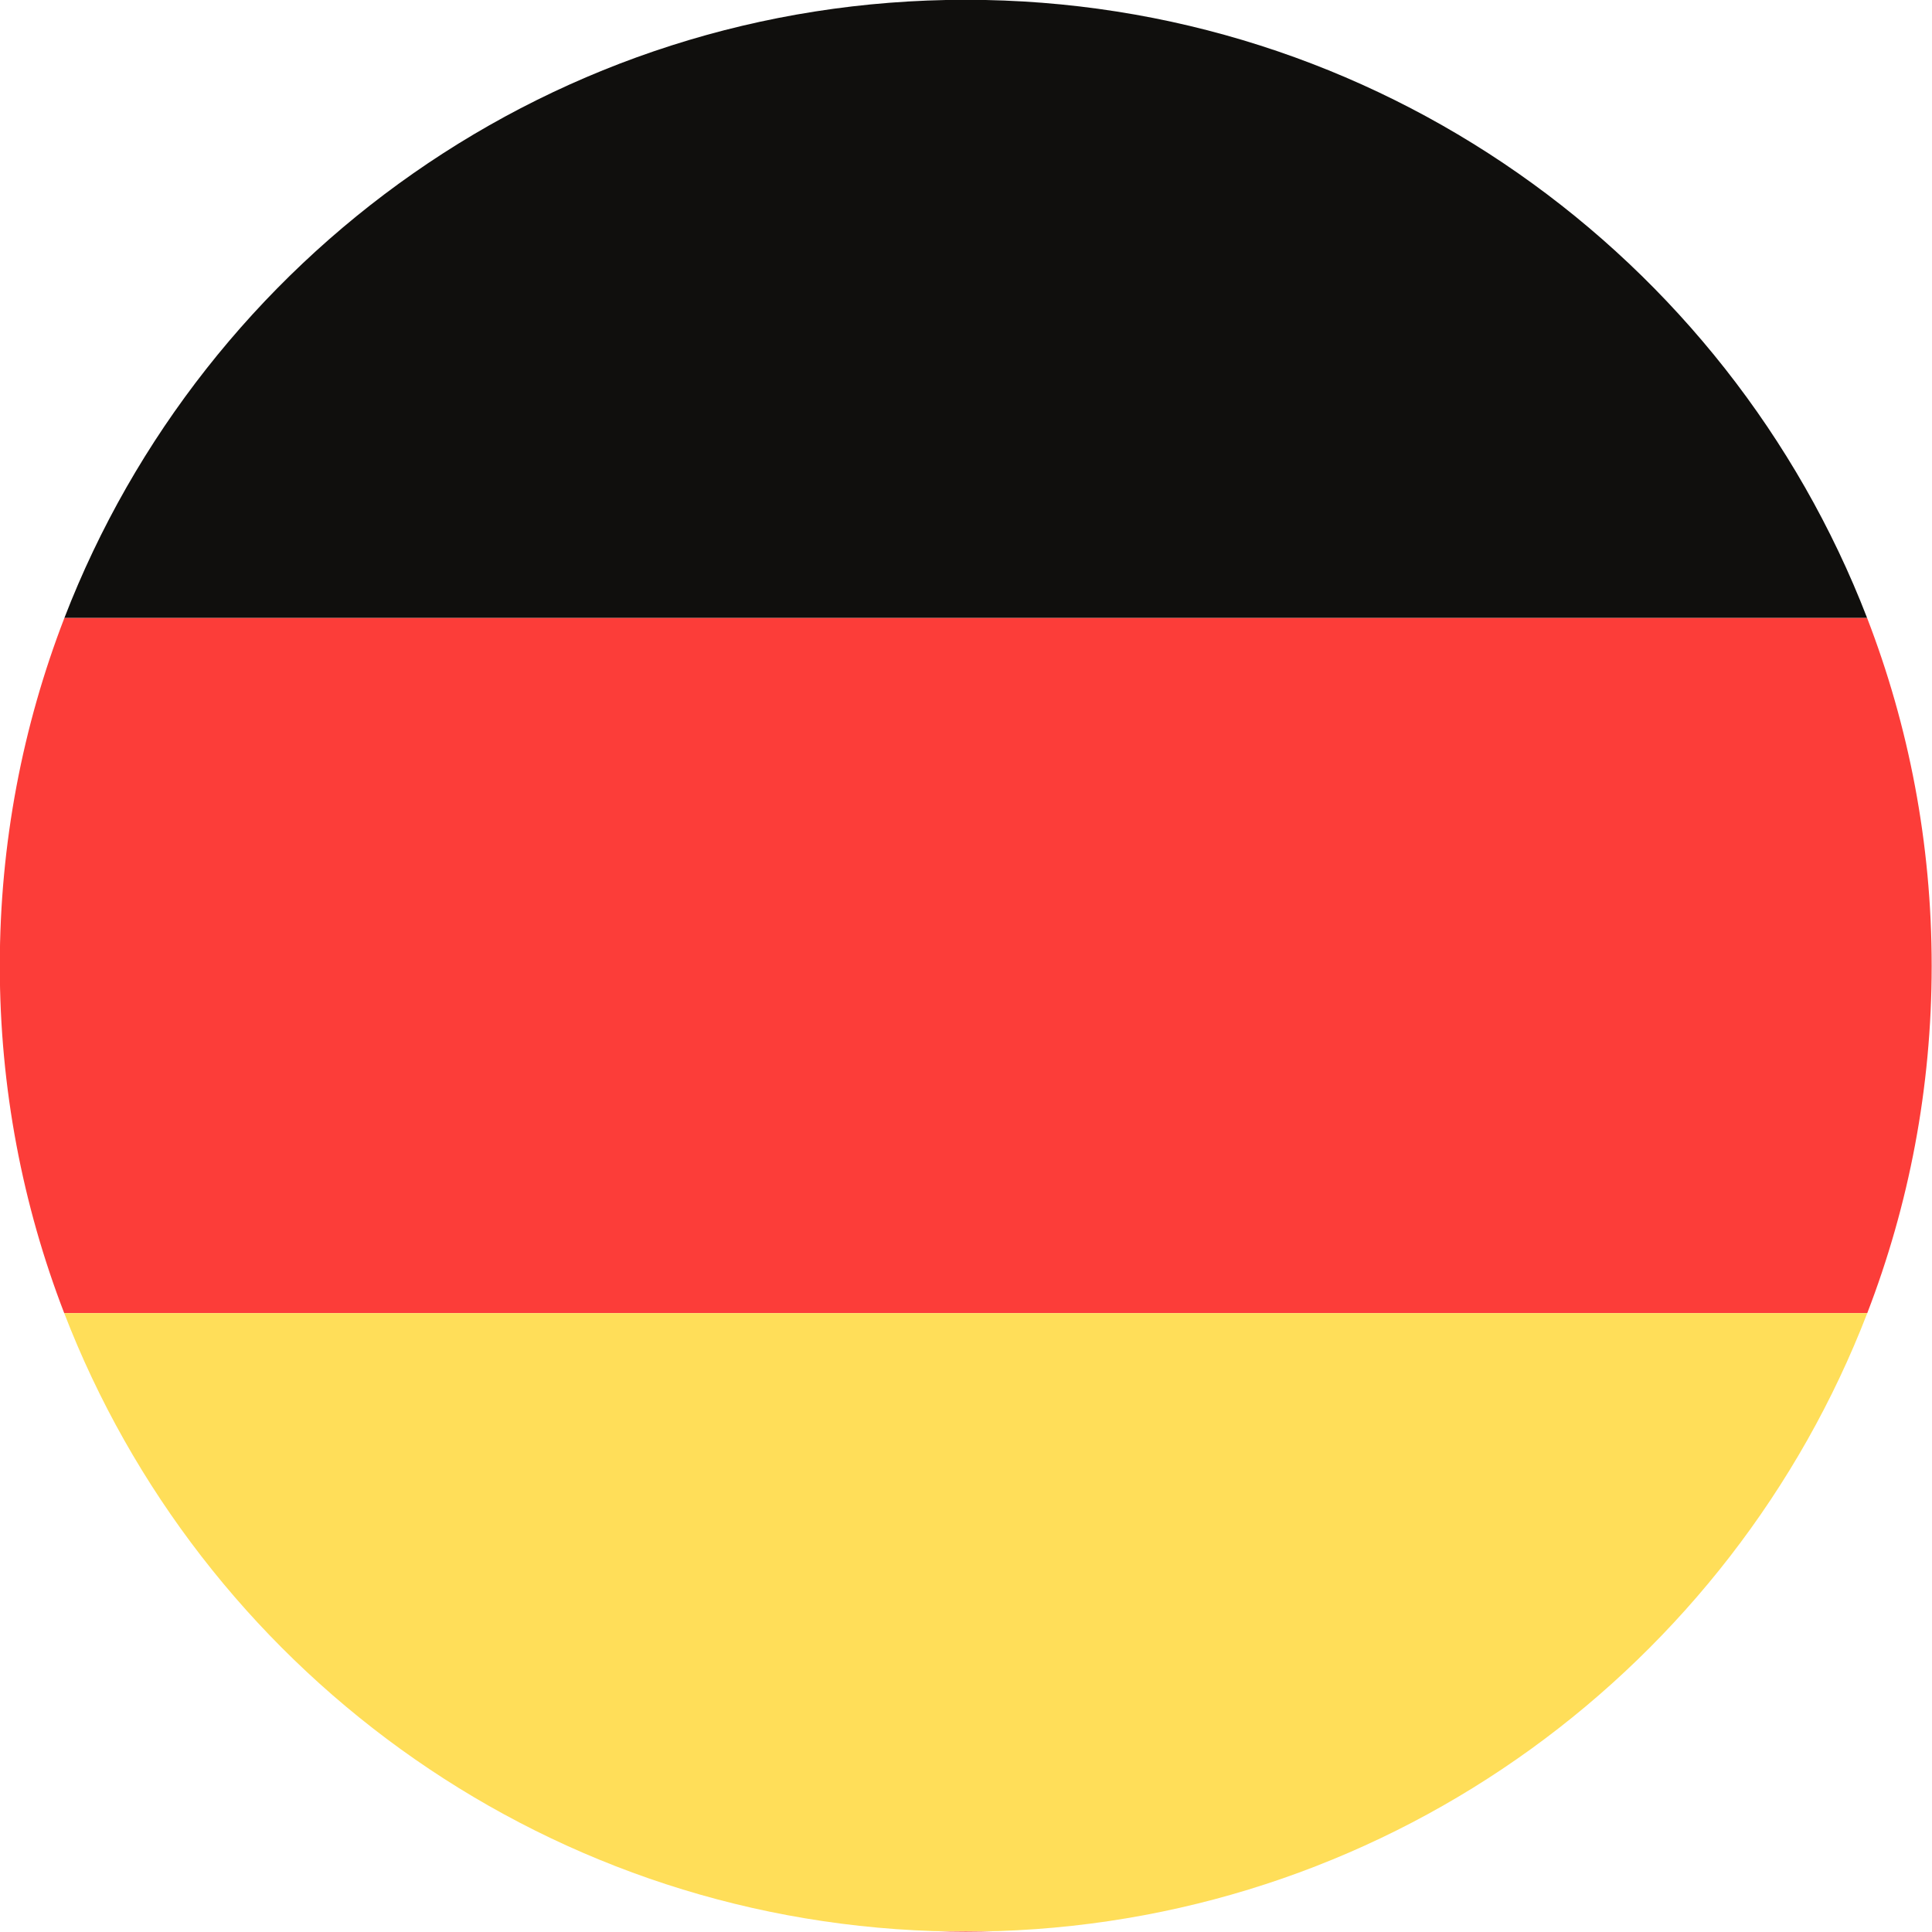 <svg xmlns="http://www.w3.org/2000/svg" xmlns:xlink="http://www.w3.org/1999/xlink" width="500" zoomAndPan="magnify" viewBox="0 0 375 375" height="500" preserveAspectRatio="xMidYMid meet" version="1.0"><rect x="-37.5" width="450" fill="#ffffff" y="-37.5" height="450" fill-opacity="1"/><rect x="-37.5" width="450" fill="#ffffff" y="-37.5" height="450" fill-opacity="1"/><path fill="#fc3d39" d="M 187.457 374.938 C 189.582 374.938 191.695 374.891 193.809 374.82 L 181.098 374.82 C 183.211 374.891 185.324 374.938 187.457 374.938 " fill-opacity="1" fill-rule="nonzero"/><path fill="#fc3d39" d="M 12.508 119.918 C 4.414 140.875 -0.039 163.645 -0.039 187.457 C -0.039 211.223 4.398 233.953 12.465 254.879 L 362.434 254.879 C 370.5 233.953 374.938 211.223 374.938 187.457 C 374.938 163.645 370.488 140.875 362.395 119.918 L 12.508 119.918 " fill-opacity="1" fill-rule="nonzero"/><path fill="#100f0d" d="M 187.457 -0.039 C 107.719 -0.039 39.617 49.742 12.508 119.918 L 362.395 119.918 C 335.285 49.742 267.184 -0.039 187.457 -0.039 " fill-opacity="1" fill-rule="nonzero"/><path fill="#ffde59" d="M 181.098 374.82 L 193.809 374.82 C 270.828 372.25 336.074 323.23 362.434 254.879 L 12.465 254.879 C 38.824 323.23 104.074 372.25 181.098 374.82 " fill-opacity="1" fill-rule="nonzero"/></svg>